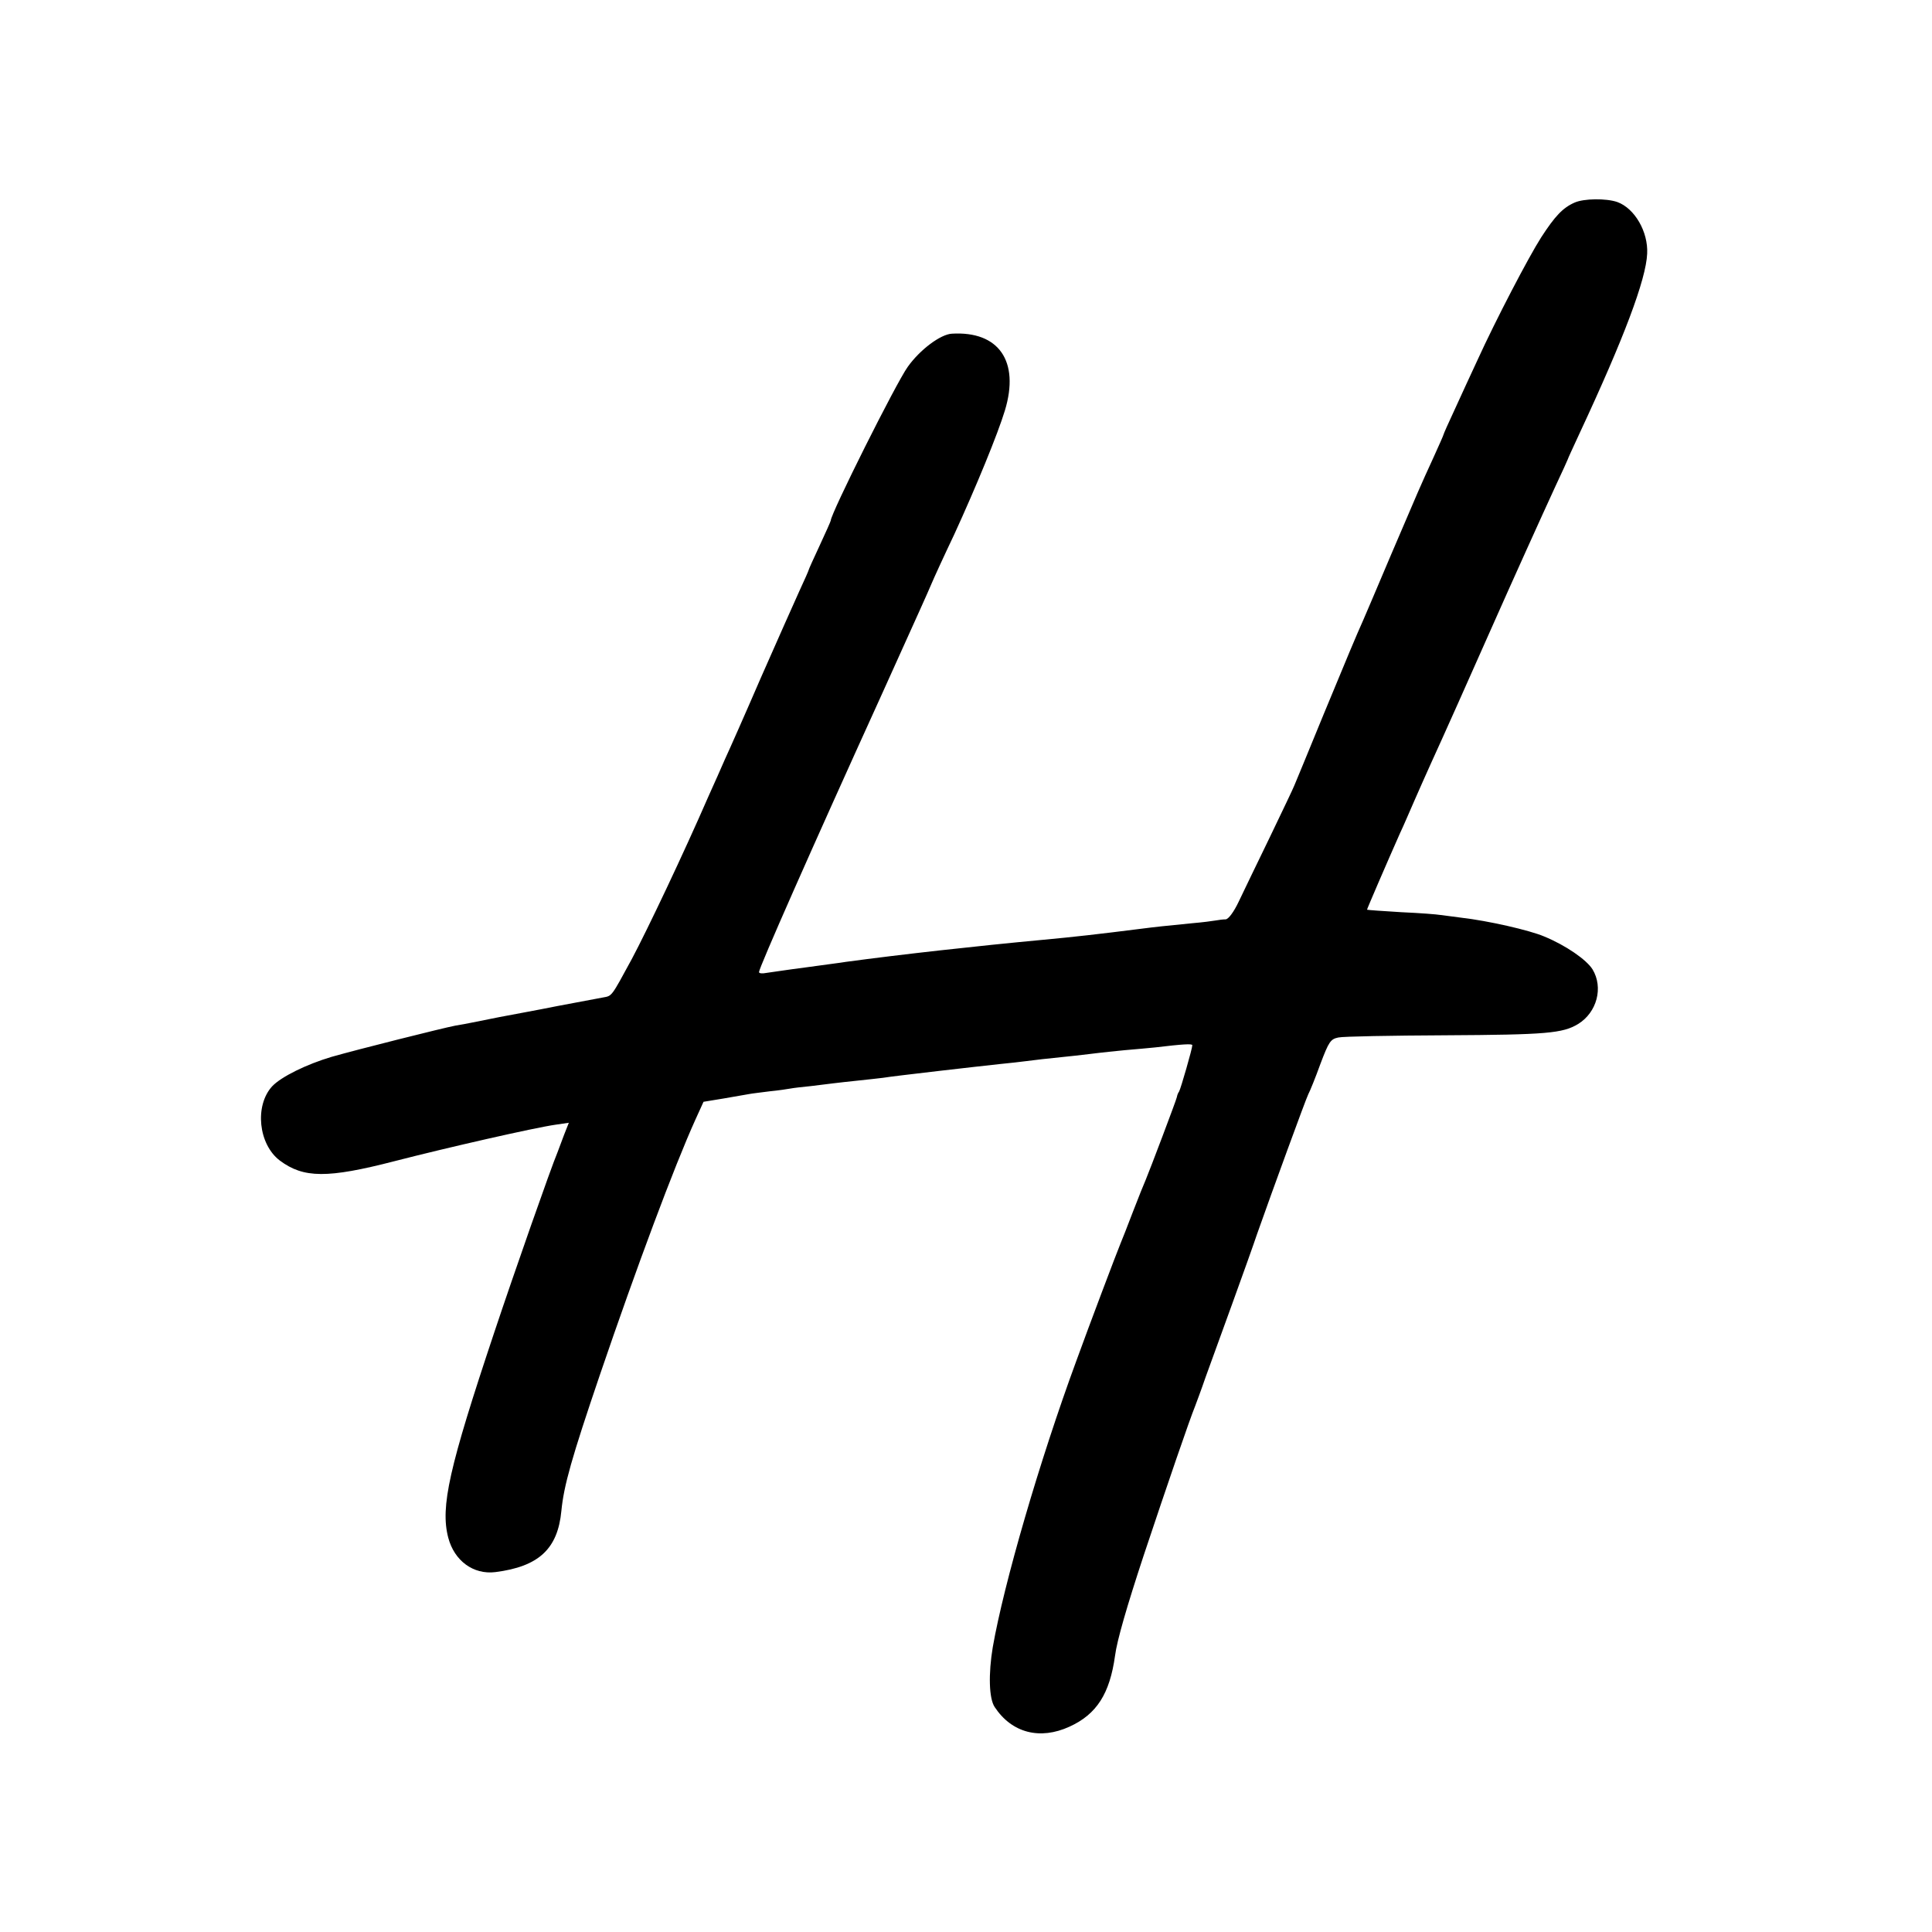 <?xml version="1.0" standalone="no"?>
<!DOCTYPE svg PUBLIC "-//W3C//DTD SVG 20010904//EN"
 "http://www.w3.org/TR/2001/REC-SVG-20010904/DTD/svg10.dtd">
<svg version="1.0" xmlns="http://www.w3.org/2000/svg"
 width="700pt" height="700pt" viewBox="0 0 700 700"
 preserveAspectRatio="xMidYMid meet">
<g transform="translate(0,700) scale(0.1,-0.1)"
fill="#000000" stroke="none">
<path d="M5705 6266 c-43 -19 -71 -49 -121 -126 -46 -72 -164 -298 -231 -445
-23 -49 -60 -130 -82 -178 -23 -49 -41 -90 -41 -92 0 -2 -16 -38 -36 -82 -50
-109 -51 -112 -154 -353 -50 -118 -95 -224 -100 -235 -26 -58 -57 -132 -145
-345 -53 -129 -100 -244 -105 -255 -4 -11 -45 -96 -90 -190 -45 -93 -96 -198
-112 -232 -18 -38 -37 -63 -47 -64 -9 0 -25 -2 -36 -4 -11 -2 -49 -7 -85 -10
-101 -10 -131 -13 -185 -20 -158 -20 -247 -30 -355 -40 -246 -23 -515 -53
-715 -80 -16 -3 -82 -11 -145 -20 -63 -8 -127 -18 -143 -20 -15 -3 -27 -2 -27
3 0 15 191 448 443 1002 145 321 165 365 182 405 7 17 44 98 83 180 78 170
157 362 183 448 54 178 -22 288 -192 278 -41 -2 -116 -58 -160 -120 -42 -58
-279 -532 -279 -557 0 -2 -18 -43 -40 -90 -22 -47 -40 -87 -40 -89 0 -2 -15
-36 -34 -77 -18 -40 -81 -181 -139 -313 -57 -132 -116 -265 -130 -295 -13 -30
-40 -91 -60 -135 -90 -207 -222 -485 -278 -590 -75 -138 -71 -133 -104 -139
-17 -3 -91 -17 -165 -31 -74 -15 -169 -32 -210 -40 -41 -8 -86 -17 -100 -20
-14 -3 -41 -8 -60 -11 -47 -9 -357 -87 -448 -113 -91 -27 -183 -72 -216 -107
-64 -70 -50 -210 28 -269 86 -64 172 -65 416 -2 190 49 506 121 583 132 l48 7
-17 -43 c-9 -24 -20 -53 -24 -64 -23 -54 -158 -439 -229 -652 -164 -491 -196
-632 -167 -744 22 -84 91 -135 171 -125 157 20 226 84 239 222 9 92 37 191
140 494 133 390 269 754 345 922 l30 66 73 12 c40 7 81 14 92 16 10 2 44 6 75
10 31 3 64 8 75 10 10 2 44 6 75 9 31 4 67 8 81 10 14 2 54 6 90 10 36 4 76 8
90 10 34 6 350 42 425 50 33 3 74 8 90 10 30 4 72 9 180 20 33 4 71 8 85 10
14 2 57 6 95 10 39 3 88 8 110 10 101 12 135 14 135 8 0 -12 -42 -158 -48
-168 -4 -5 -7 -14 -8 -20 -2 -11 -99 -267 -113 -300 -5 -11 -26 -63 -46 -115
-20 -52 -40 -104 -45 -115 -13 -31 -114 -298 -160 -425 -134 -364 -263 -809
-303 -1038 -16 -96 -14 -186 7 -217 62 -94 164 -120 271 -71 99 45 146 120
165 257 7 55 43 179 104 364 86 258 166 491 186 540 4 11 22 58 38 105 17 47
61 168 98 270 37 102 77 214 89 250 55 156 176 487 185 505 6 11 26 60 44 110
31 82 37 90 65 96 17 4 192 7 388 8 366 2 425 7 481 41 68 42 92 132 52 198
-22 35 -97 87 -175 119 -54 23 -204 57 -300 68 -32 4 -67 9 -77 10 -10 2 -73
7 -141 10 -67 4 -123 8 -124 9 -1 1 72 170 119 276 12 25 35 79 53 120 18 41
45 102 60 135 40 87 148 329 217 485 82 185 182 406 234 519 24 51 44 95 44
96 0 2 20 45 44 97 159 341 240 555 244 649 4 79 -45 164 -108 187 -40 14
-122 13 -155 -2z"/>
</g>
</svg>
